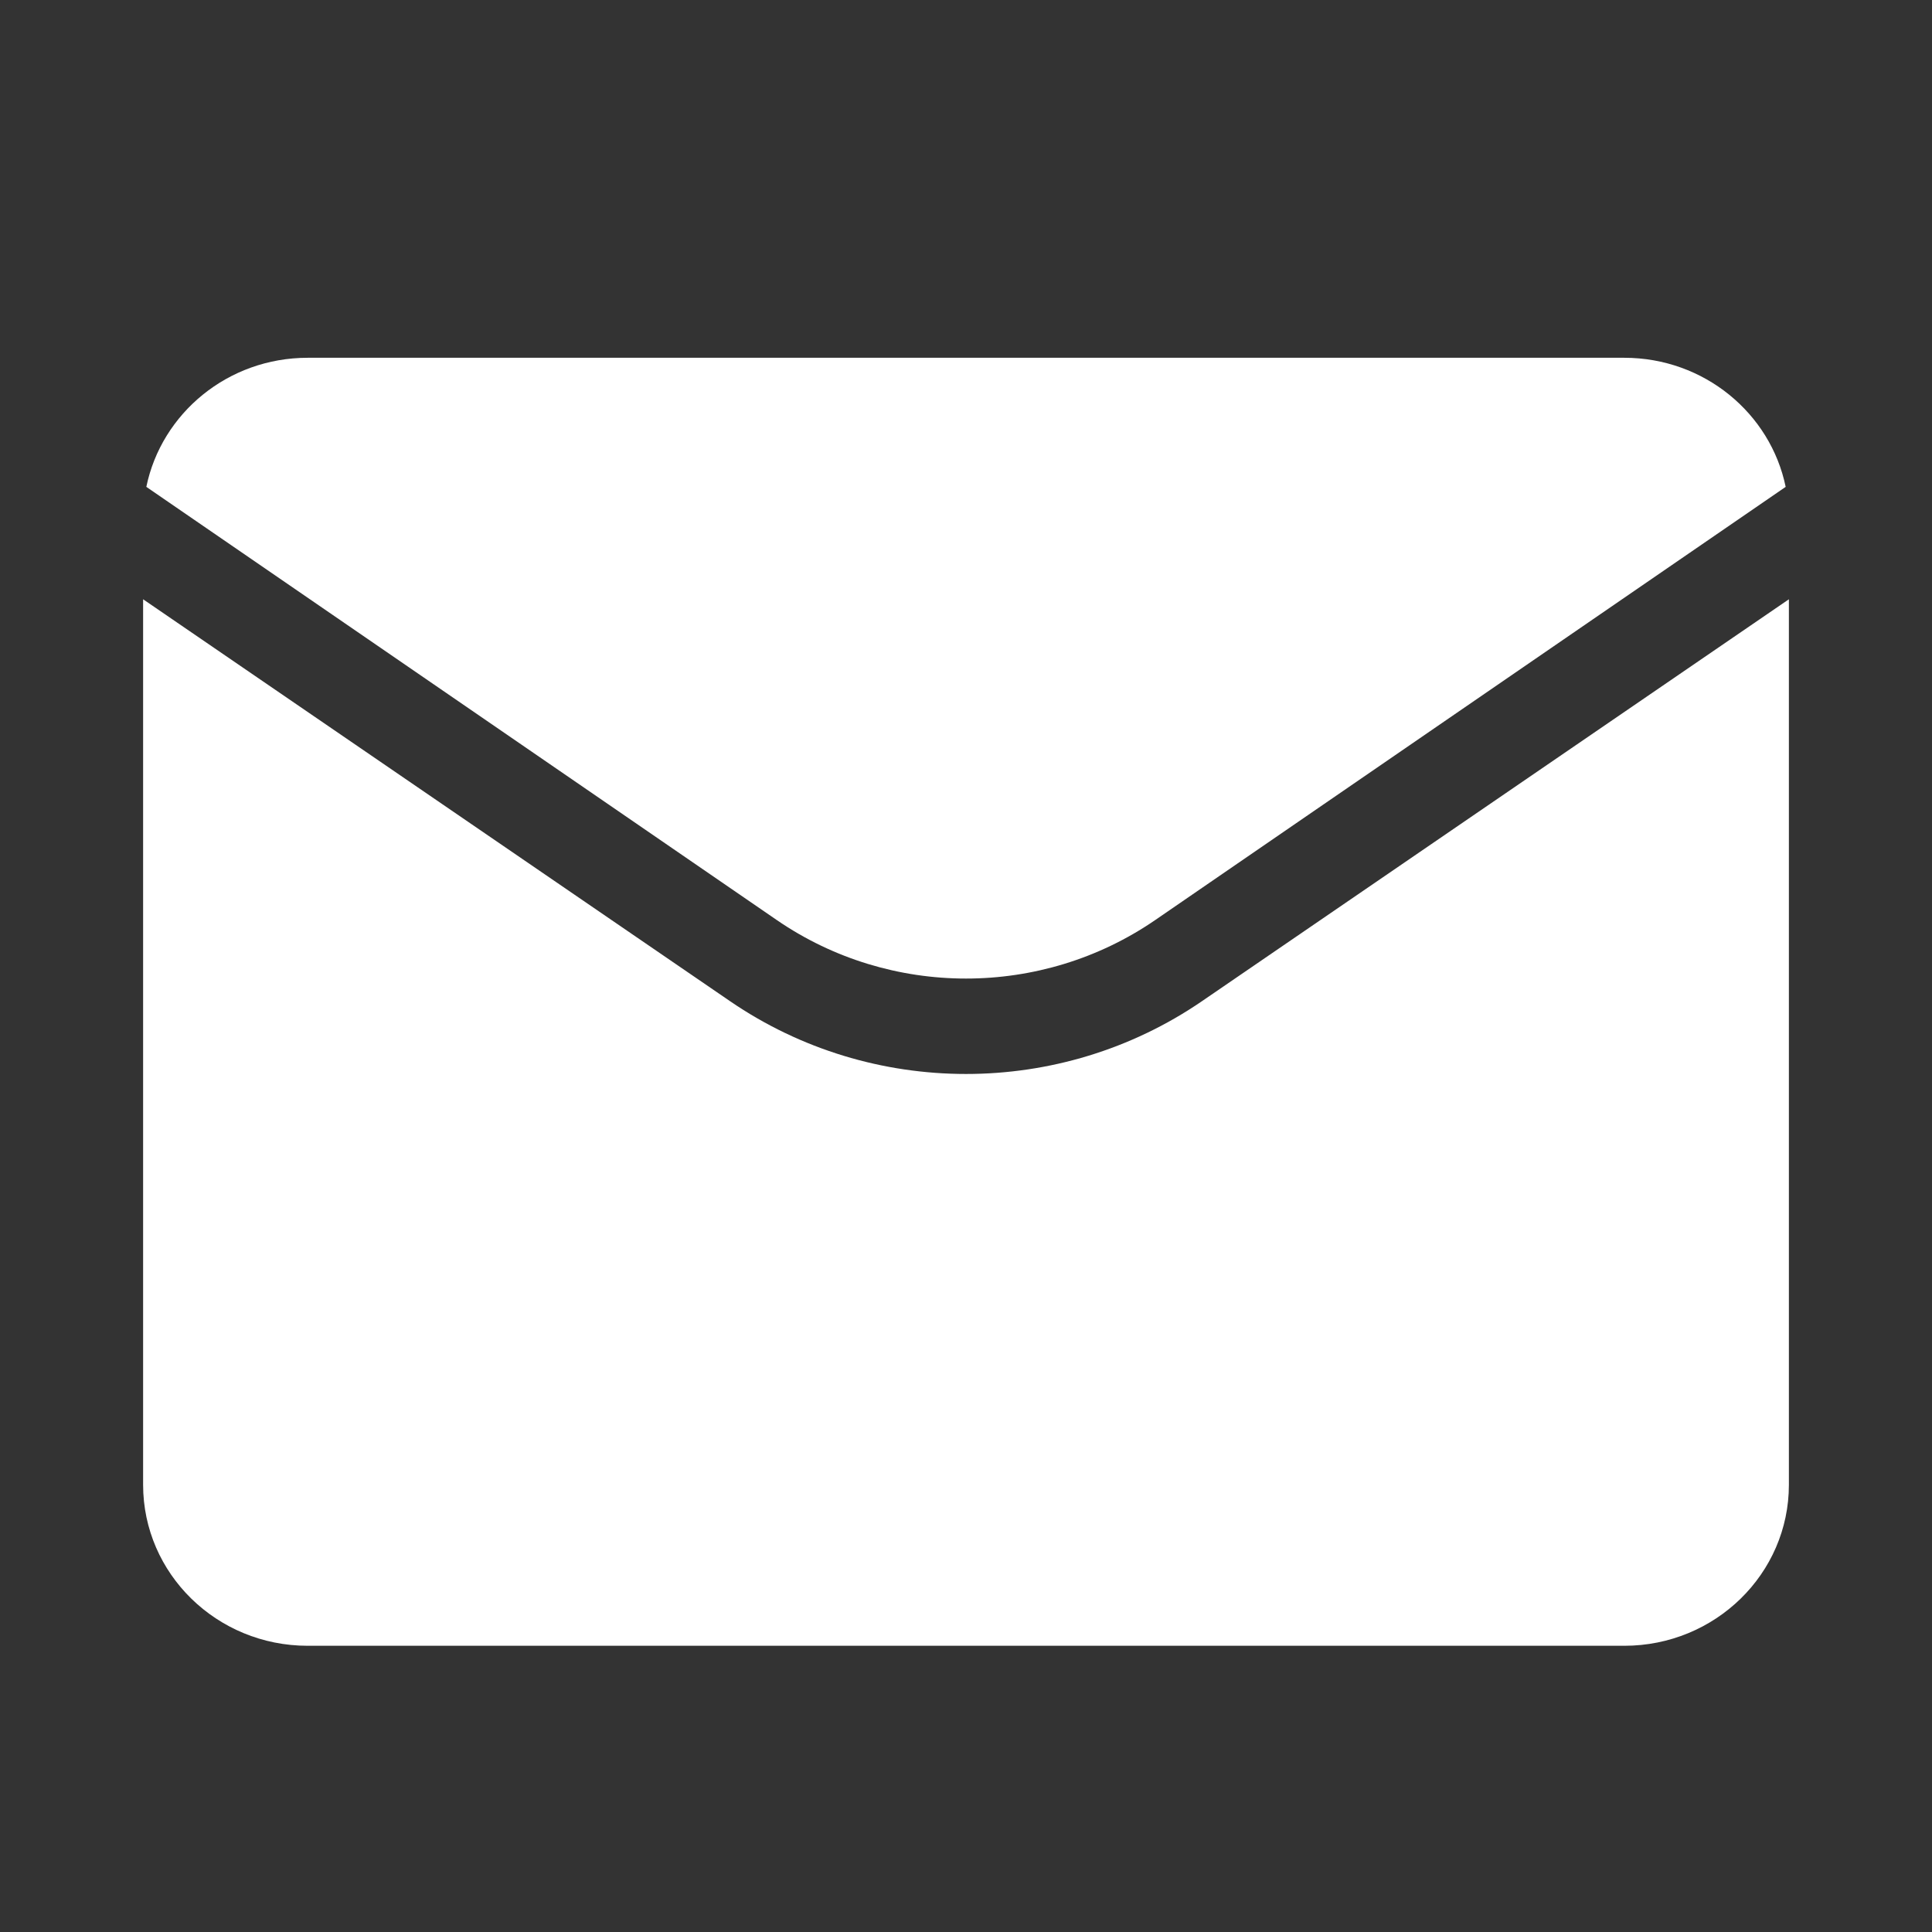 <svg width="27" height="27" viewBox="0 0 27 27" fill="none" xmlns="http://www.w3.org/2000/svg">
<rect x="0" y="0" width="27" height="27" fill="#333333" stroke="none"/>
<path fill-rule="evenodd" clip-rule="evenodd" d="M2 8.375V20.75C2 21.993 3.03 23 4.3 23H22.7C23.97 23 25 21.993 25 20.75V8.375L16.797 13.992C14.818 15.348 12.182 15.348 10.203 13.992L2 8.375ZM24.955 6.804C24.743 5.775 23.814 5 22.7 5H4.3C3.186 5 2.257 5.775 2.045 6.804L10.856 12.858C12.443 13.948 14.557 13.948 16.144 12.858L24.955 6.804Z" fill="white"/>
</svg>
